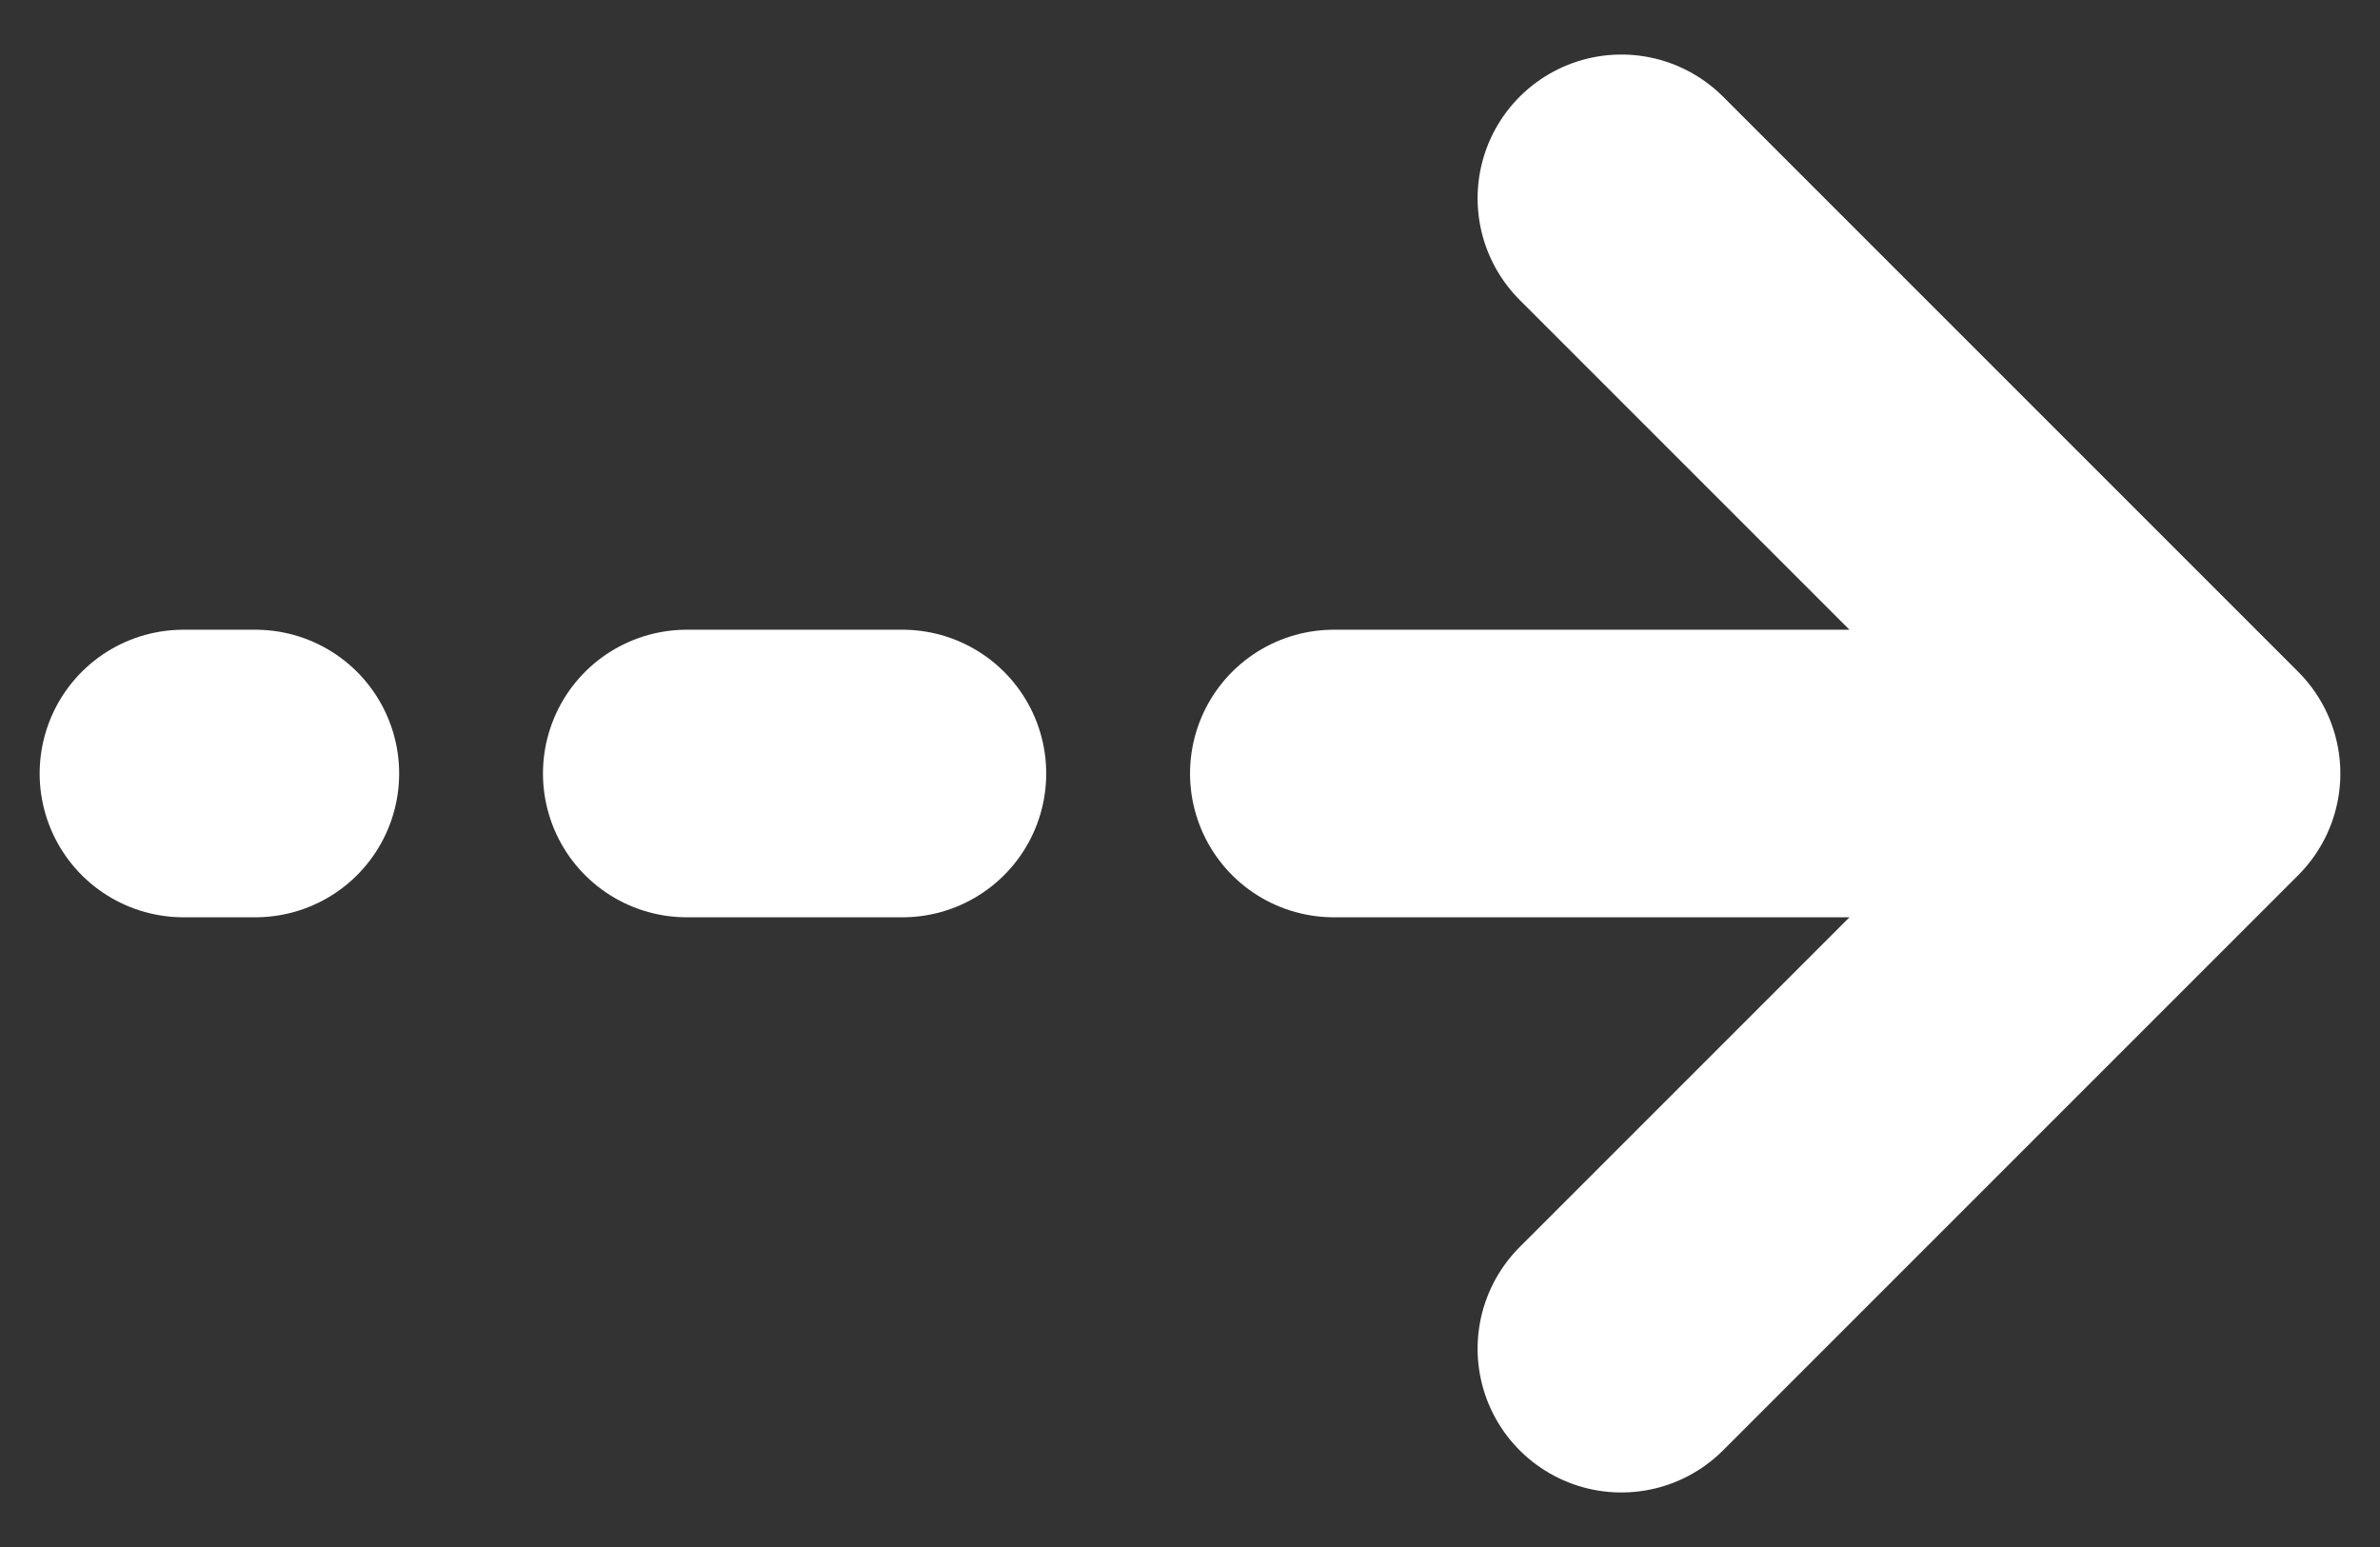<svg width="40" height="26" viewBox="0 0 40 26" fill="none" xmlns="http://www.w3.org/2000/svg">
<rect x="0" y="0" width="40" height="26" fill="#333333" stroke="none"/>
<path d="M3.083 13H4.292M11.542 13H15.167M22.417 13H36.917M36.917 13L27.25 22.667M36.917 13L27.25 3.333" stroke="white" stroke-width="4.833" stroke-linecap="round" stroke-linejoin="round"/>
</svg>
